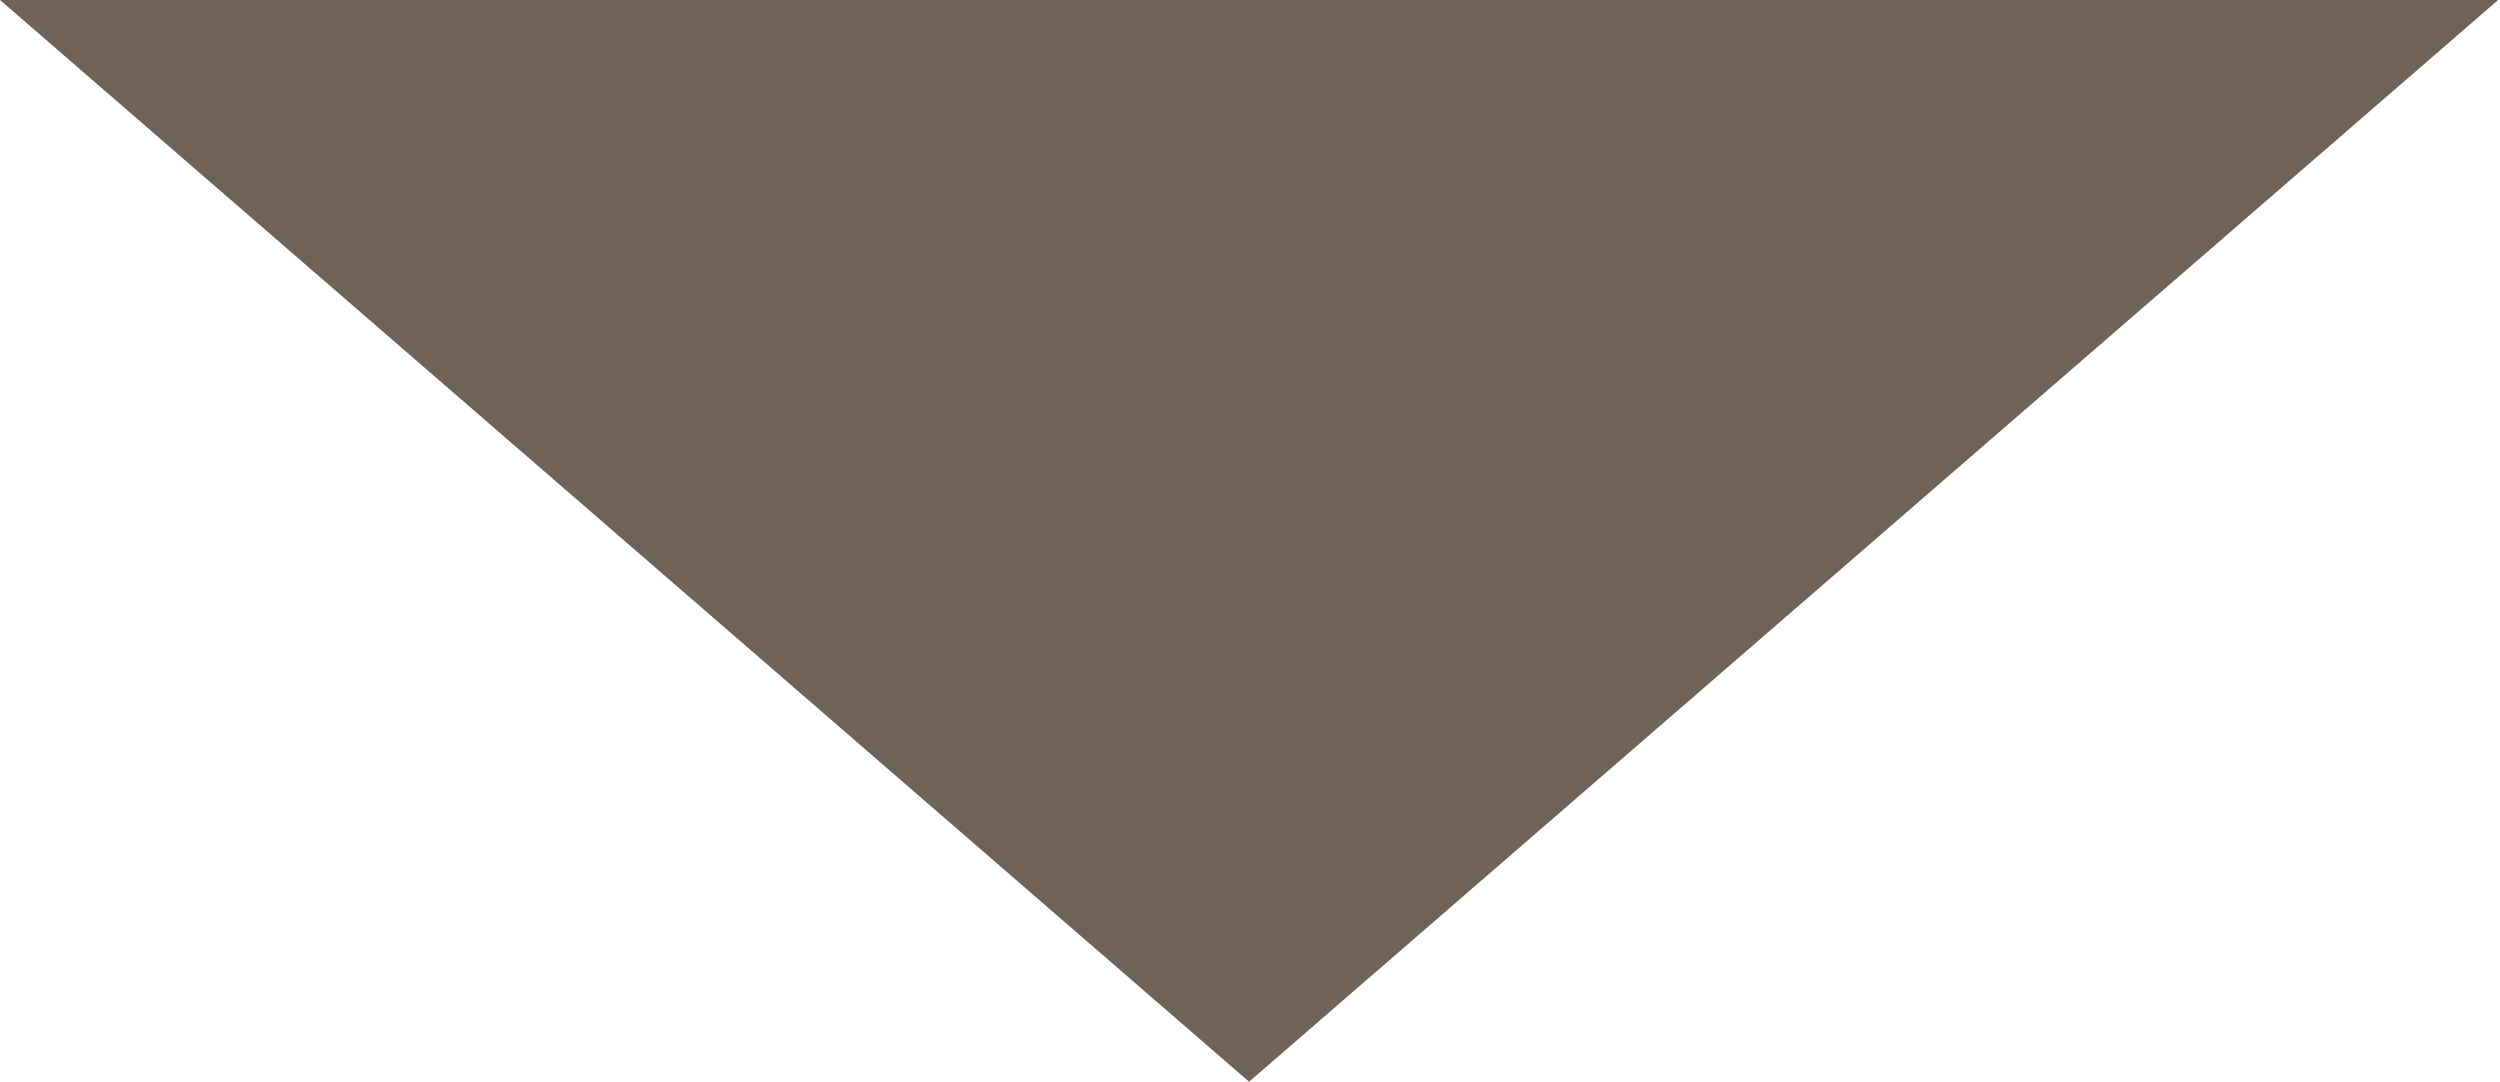 <?xml version="1.0" encoding="UTF-8"?> <svg xmlns="http://www.w3.org/2000/svg" width="104" height="45" viewBox="0 0 104 45" fill="none"> <path d="M51.961 45L103.923 0H-9.91821e-05L51.961 45Z" fill="#6F6357"></path> </svg> 